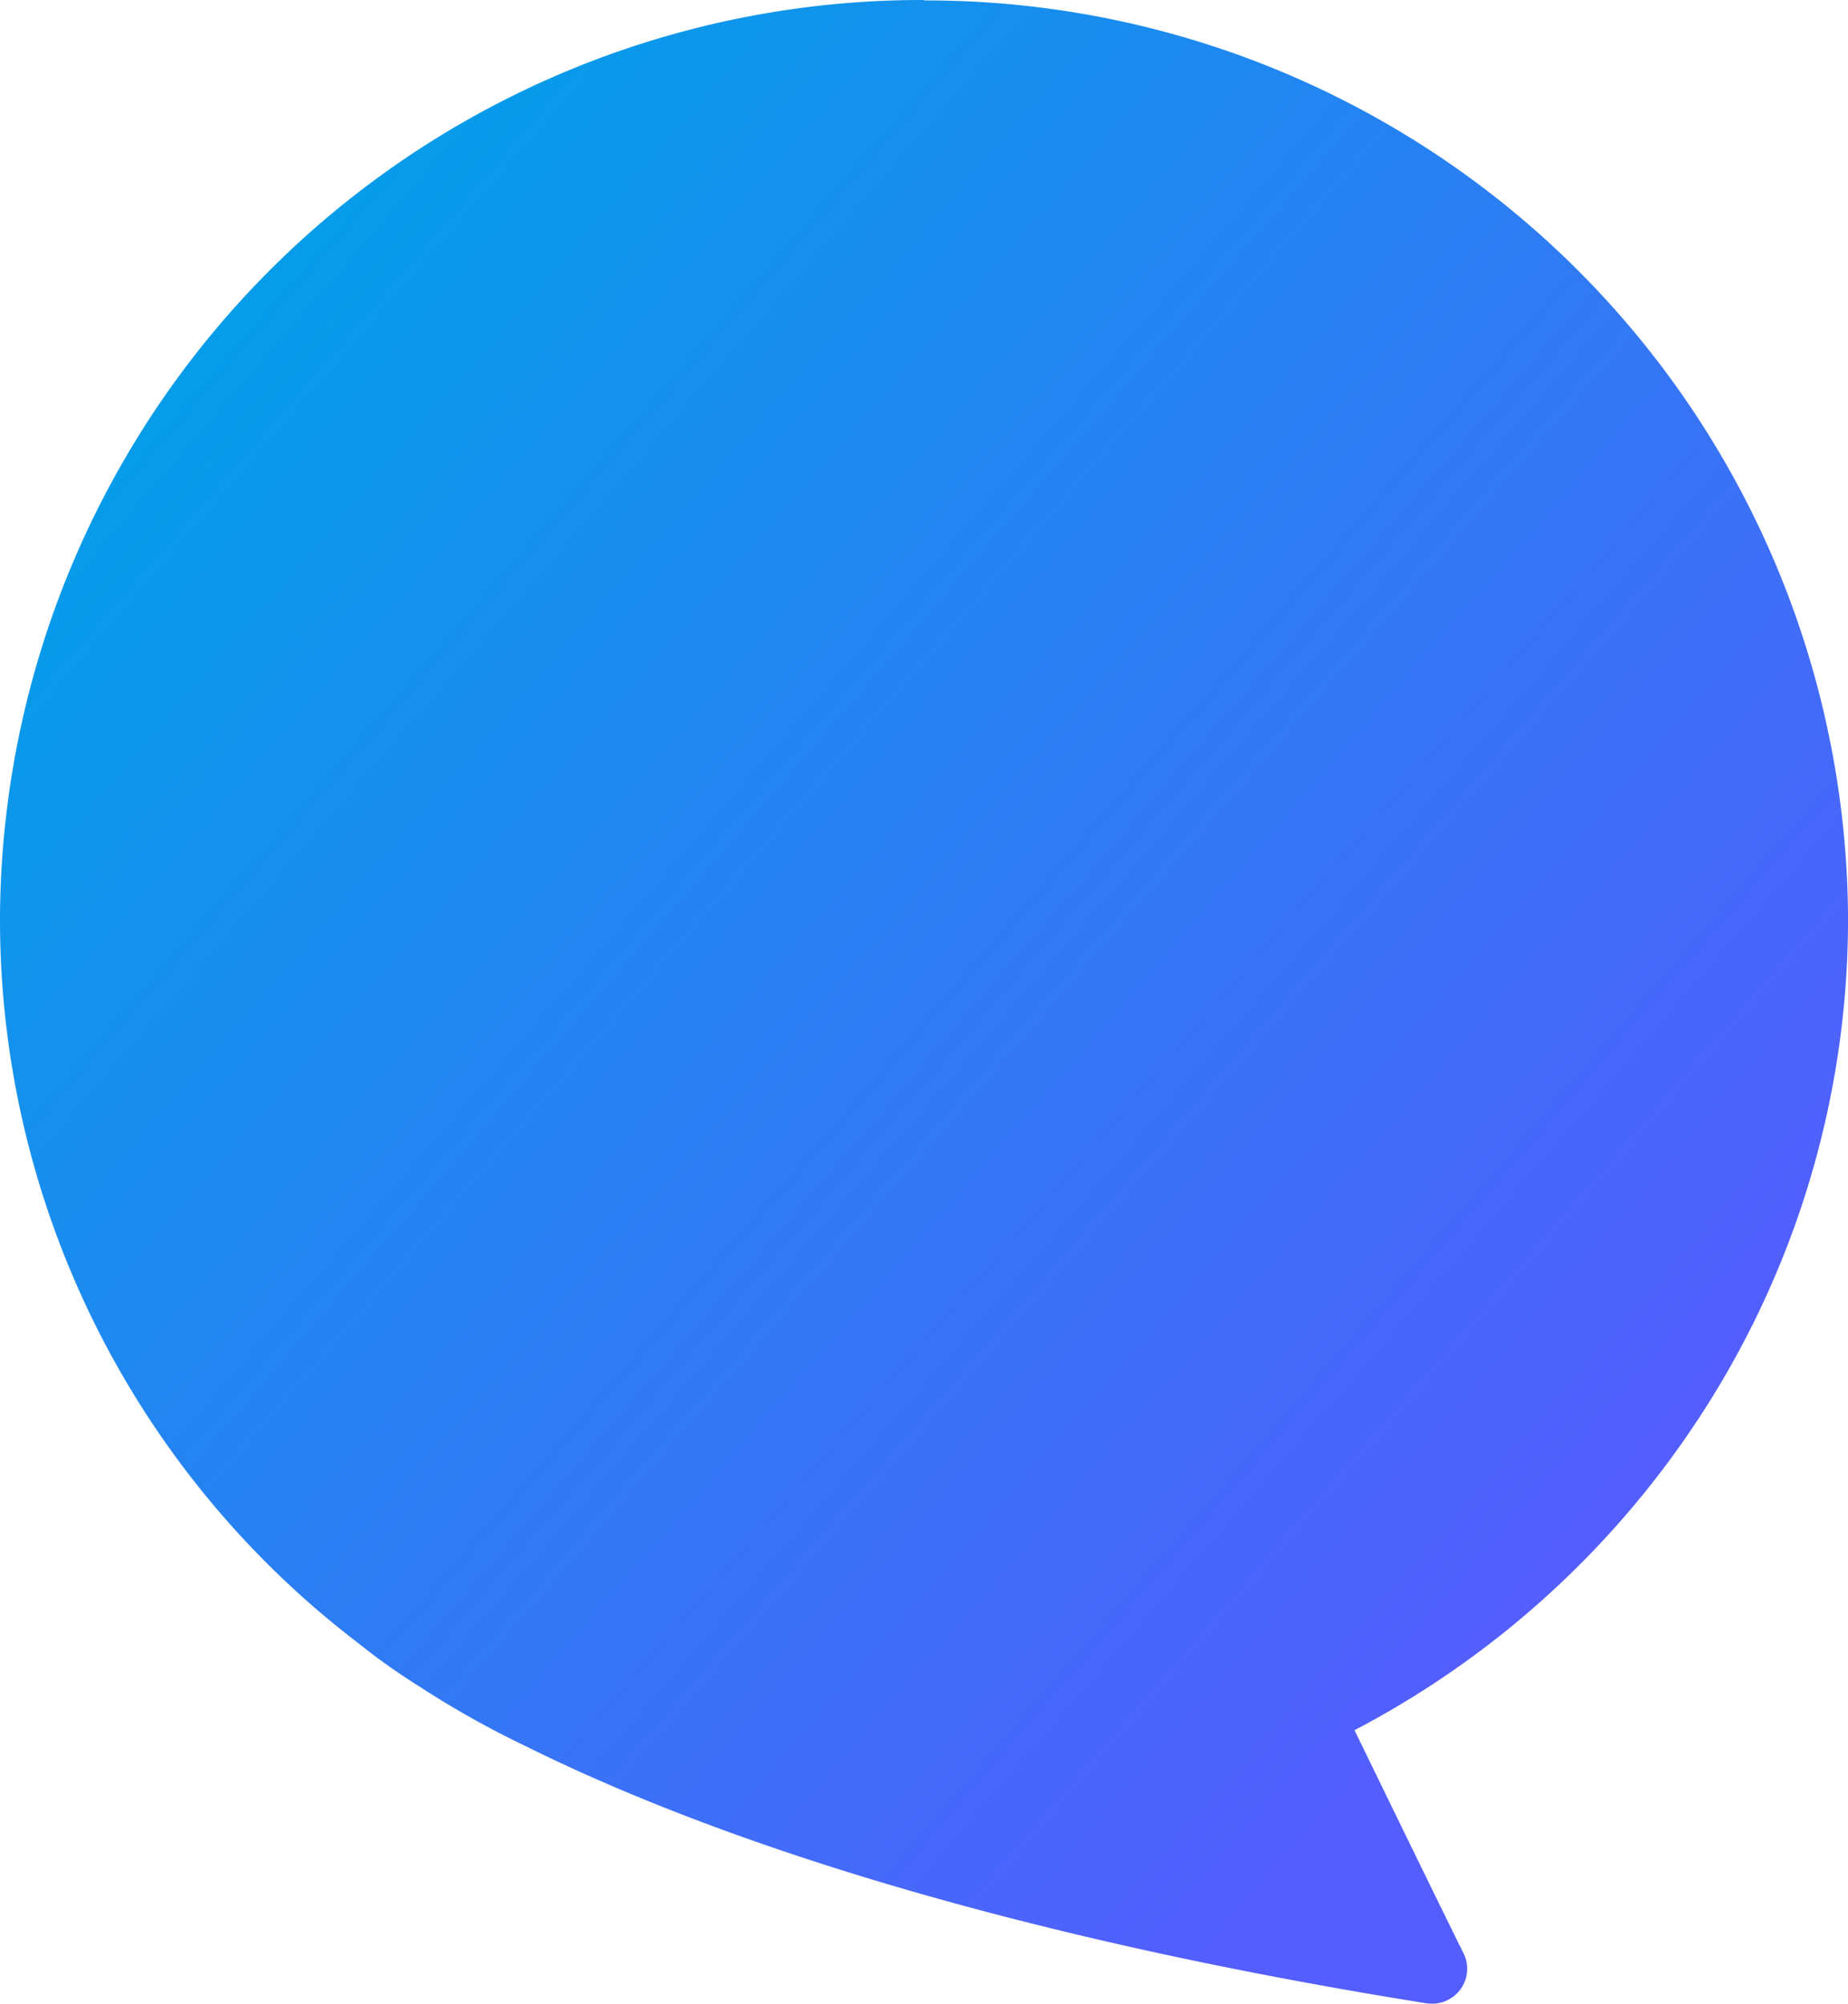 <svg xmlns="http://www.w3.org/2000/svg" xmlns:xlink="http://www.w3.org/1999/xlink" width="91.584" height="99.297" viewBox="0 0 91.584 99.297">
  <defs>
    <linearGradient id="linear-gradient" x1="0.122" y1="0.129" x2="0.828" y2="0.791" gradientUnits="objectBoundingBox">
      <stop offset="0" stop-color="#039ee9"/>
      <stop offset="1" stop-color="#535efd"/>
    </linearGradient>
  </defs>
  <path id="パス_293" data-name="パス 293" d="M45.8,43.027A45.689,45.689,0,0,0,0,88.5a45.1,45.1,0,0,0,17.715,35.926,31.831,31.831,0,0,0,3.1,2.2,46.114,46.114,0,0,0,5.3,2.967c7.571,3.759,21.427,9.012,44.57,12.712a1.844,1.844,0,0,0,.28.022,1.744,1.744,0,0,0,1.408-.707,1.724,1.724,0,0,0,.154-1.8c-.555-1.107-2.414-4.913-5.4-11.048a45.8,45.8,0,0,0,17.219-15.7,45.079,45.079,0,0,0,7.24-24.542,45.69,45.69,0,0,0-45.8-45.482" transform="translate(0 -43.027)" fill="url(#linear-gradient)"/>
</svg>

